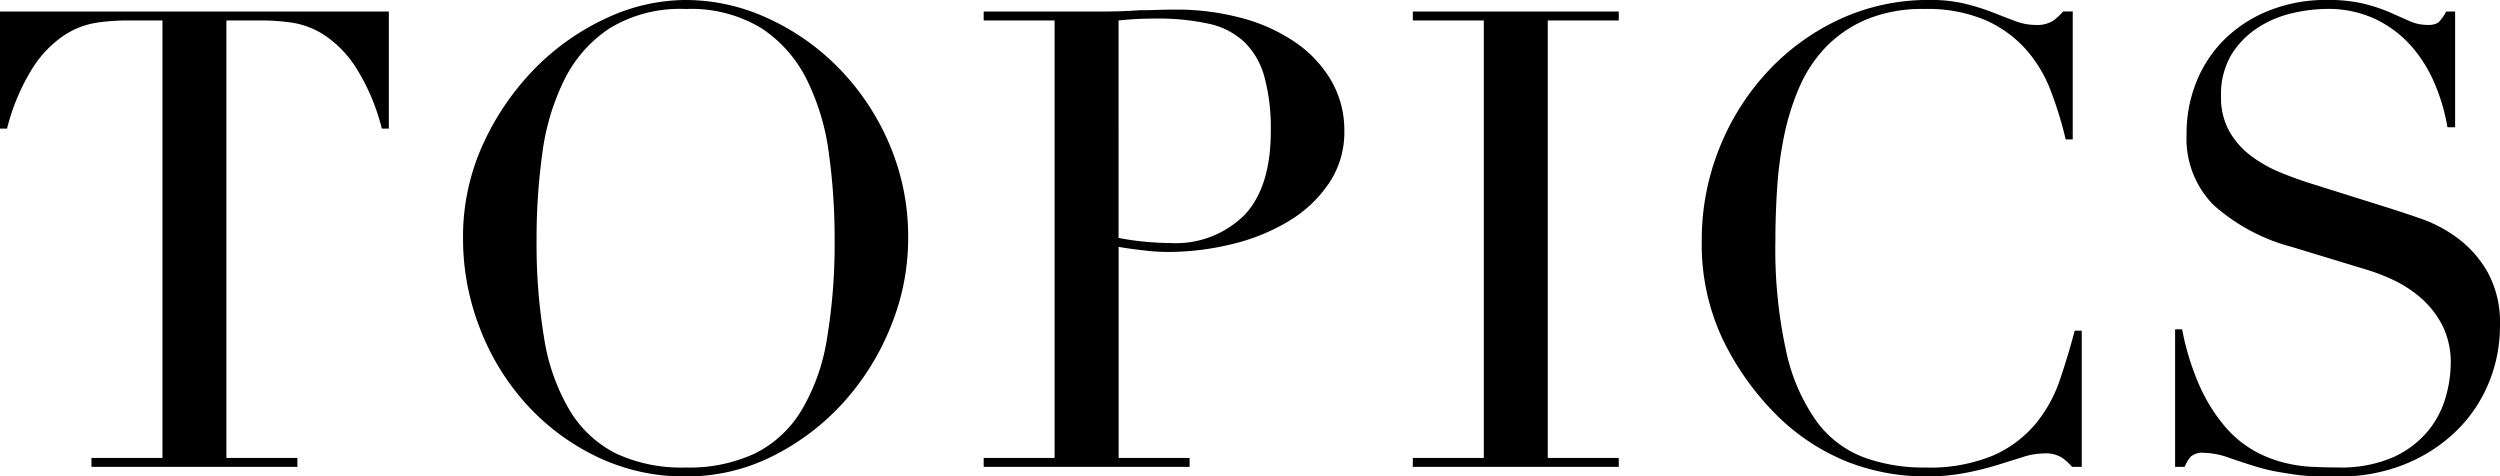 <svg xmlns="http://www.w3.org/2000/svg" width="179.814" height="34.27" viewBox="0 0 179.814 34.27"><path d="M6.578 32.936h5.106V1.472H9.016a15.073 15.073 0 0 0-2.07.161 5.925 5.925 0 0 0-2.323.9 7.98 7.98 0 0 0-2.254 2.323A15.083 15.083 0 0 0 .506 9.249H0V.831h27.968v8.418h-.506a15.083 15.083 0 0 0-1.863-4.393 7.98 7.98 0 0 0-2.254-2.323 5.925 5.925 0 0 0-2.323-.9 15.073 15.073 0 0 0-2.07-.161h-2.668v31.464h5.106v.644H6.578Zm32.016-15.778a41.445 41.445 0 0 0 .552 7.222 14.549 14.549 0 0 0 1.84 5.152 8.177 8.177 0 0 0 3.312 3.082 11.148 11.148 0 0 0 5.014 1.012 11.181 11.181 0 0 0 4.991-1.012 8.138 8.138 0 0 0 3.335-3.082 14.549 14.549 0 0 0 1.84-5.152 41.445 41.445 0 0 0 .552-7.222 44.405 44.405 0 0 0-.414-6.141 16.815 16.815 0 0 0-1.587-5.29 9.442 9.442 0 0 0-3.266-3.7 9.74 9.74 0 0 0-5.451-1.38 9.74 9.74 0 0 0-5.451 1.38 9.442 9.442 0 0 0-3.266 3.7 16.815 16.815 0 0 0-1.587 5.29 44.405 44.405 0 0 0-.414 6.141Zm-5.29 0a16 16 0 0 1 1.448-6.808 18.965 18.965 0 0 1 3.726-5.428 17.4 17.4 0 0 1 5.129-3.611A13.556 13.556 0 0 1 49.307 0a14.1 14.1 0 0 1 5.911 1.311 17.015 17.015 0 0 1 5.134 3.611 17.776 17.776 0 0 1 3.611 5.428 16.921 16.921 0 0 1 1.357 6.808 16.721 16.721 0 0 1-1.242 6.3 18.277 18.277 0 0 1-3.4 5.474 17.253 17.253 0 0 1-5.087 3.866 13.758 13.758 0 0 1-6.279 1.472 14.472 14.472 0 0 1-6.394-1.426 16.416 16.416 0 0 1-5.083-3.8A17.435 17.435 0 0 1 34.5 23.57a17.7 17.7 0 0 1-1.196-6.412Zm47.15-.046a18.3 18.3 0 0 0 1.932.276q1.012.092 1.794.092a6.993 6.993 0 0 0 5.313-2q1.909-2 1.909-6.049a14.087 14.087 0 0 0-.46-3.91 5.538 5.538 0 0 0-1.449-2.507 5.417 5.417 0 0 0-2.576-1.311 17.008 17.008 0 0 0-3.795-.368q-.874 0-1.587.046t-1.081.092Zm-9.702 15.824h5.1V1.472h-5.1V.828H79.4q.644 0 1.288-.023t1.288-.069q.644 0 1.265-.023T84.506.69a18.047 18.047 0 0 1 4.853.621 12.447 12.447 0 0 1 3.86 1.769 8.558 8.558 0 0 1 2.553 2.76 7.1 7.1 0 0 1 .92 3.588 6.549 6.549 0 0 1-1.058 3.68 9.137 9.137 0 0 1-2.806 2.714 14.2 14.2 0 0 1-4.071 1.7 19.392 19.392 0 0 1-4.853.6 15.255 15.255 0 0 1-1.652-.113q-1.012-.115-1.794-.253v15.18h5.106v.644H70.752Zm30.866 0h5.106V1.472h-5.106V.828h14.812v.644h-5.106v31.464h5.106v.644h-14.816Zm48.112.644h-.69a4.382 4.382 0 0 0-.736-.667 2.217 2.217 0 0 0-1.288-.3 5.008 5.008 0 0 0-1.5.253l-1.84.575a22.377 22.377 0 0 1-2.323.575 14.836 14.836 0 0 1-2.852.253 15.5 15.5 0 0 1-5.635-1.058 15.3 15.3 0 0 1-5.175-3.45 19.916 19.916 0 0 1-3.772-5.336 15.943 15.943 0 0 1-1.518-7.13 17.662 17.662 0 0 1 1.242-6.578 17.67 17.67 0 0 1 3.45-5.52 16.6 16.6 0 0 1 5.2-3.8 15.183 15.183 0 0 1 6.532-1.4 10.476 10.476 0 0 1 2.53.276 15.933 15.933 0 0 1 1.978.621q.874.345 1.61.621a4.051 4.051 0 0 0 1.426.276 2.2 2.2 0 0 0 1.311-.3 4.9 4.9 0 0 0 .713-.667h.69v9.2h-.506a27.927 27.927 0 0 0-1.055-3.444 9.763 9.763 0 0 0-1.794-3.013 8.493 8.493 0 0 0-2.921-2.116 10.608 10.608 0 0 0-4.393-.805 10.47 10.47 0 0 0-4.186.759 8.832 8.832 0 0 0-2.944 2.024 9.84 9.84 0 0 0-1.909 2.944 17.919 17.919 0 0 0-1.081 3.542 28.189 28.189 0 0 0-.483 3.772q-.115 1.909-.115 3.611a34.218 34.218 0 0 0 .782 8 13.6 13.6 0 0 0 2.185 5.014 7.513 7.513 0 0 0 3.381 2.578 12.445 12.445 0 0 0 4.37.736 11.925 11.925 0 0 0 4.968-.874 8.425 8.425 0 0 0 3.036-2.277 10.013 10.013 0 0 0 1.748-3.174q.6-1.771 1.058-3.519h.506Zm6.716-9.89h.506a18.5 18.5 0 0 0 1.311 4.19 12.1 12.1 0 0 0 1.771 2.8 7.869 7.869 0 0 0 2.024 1.7 8.736 8.736 0 0 0 2.139.874 10.313 10.313 0 0 0 2.07.322q.989.046 1.863.046a9.424 9.424 0 0 0 4-.736 6.968 6.968 0 0 0 2.484-1.863 6.692 6.692 0 0 0 1.288-2.438 8.987 8.987 0 0 0 .368-2.415 5.915 5.915 0 0 0-.6-2.76 6.631 6.631 0 0 0-1.518-1.955 8.5 8.5 0 0 0-2-1.311 13.808 13.808 0 0 0-2.047-.782l-5.29-1.61a13.631 13.631 0 0 1-5.635-3.036 6.792 6.792 0 0 1-1.909-5.06 9.909 9.909 0 0 1 .736-3.841 9 9 0 0 1 2.07-3.059 9.643 9.643 0 0 1 3.2-2.024 10.984 10.984 0 0 1 4.071-.736 11.084 11.084 0 0 1 2.691.276 12.017 12.017 0 0 1 1.863.621l1.4.621a3.087 3.087 0 0 0 1.265.276 1.4 1.4 0 0 0 .8-.161 3.092 3.092 0 0 0 .575-.8h.644v8.326h-.552a13.681 13.681 0 0 0-.943-3.2 9.868 9.868 0 0 0-1.725-2.714 8.078 8.078 0 0 0-2.553-1.886 7.983 7.983 0 0 0-3.473-.713 11.225 11.225 0 0 0-2.438.3 7.7 7.7 0 0 0-2.484 1.035 6.207 6.207 0 0 0-1.909 1.932 5.572 5.572 0 0 0-.759 3.036 4.933 4.933 0 0 0 .6 2.507 5.814 5.814 0 0 0 1.541 1.748 9.461 9.461 0 0 0 2.116 1.2q1.173.483 2.369.851l5.566 1.748q.874.276 2.208.736a9.919 9.919 0 0 1 2.6 1.38 7.976 7.976 0 0 1 2.162 2.438 7.506 7.506 0 0 1 .9 3.864 10.707 10.707 0 0 1-.805 4.117 10.3 10.3 0 0 1-2.323 3.45 11.4 11.4 0 0 1-3.68 2.392 12.619 12.619 0 0 1-4.876.9q-.966 0-1.7-.023a12.547 12.547 0 0 1-1.376-.121q-.644-.092-1.288-.207a13.536 13.536 0 0 1-1.43-.345q-.92-.276-1.978-.644a5.731 5.731 0 0 0-1.84-.368 1.259 1.259 0 0 0-.943.276 2.4 2.4 0 0 0-.437.736h-.69Z"/></svg>
